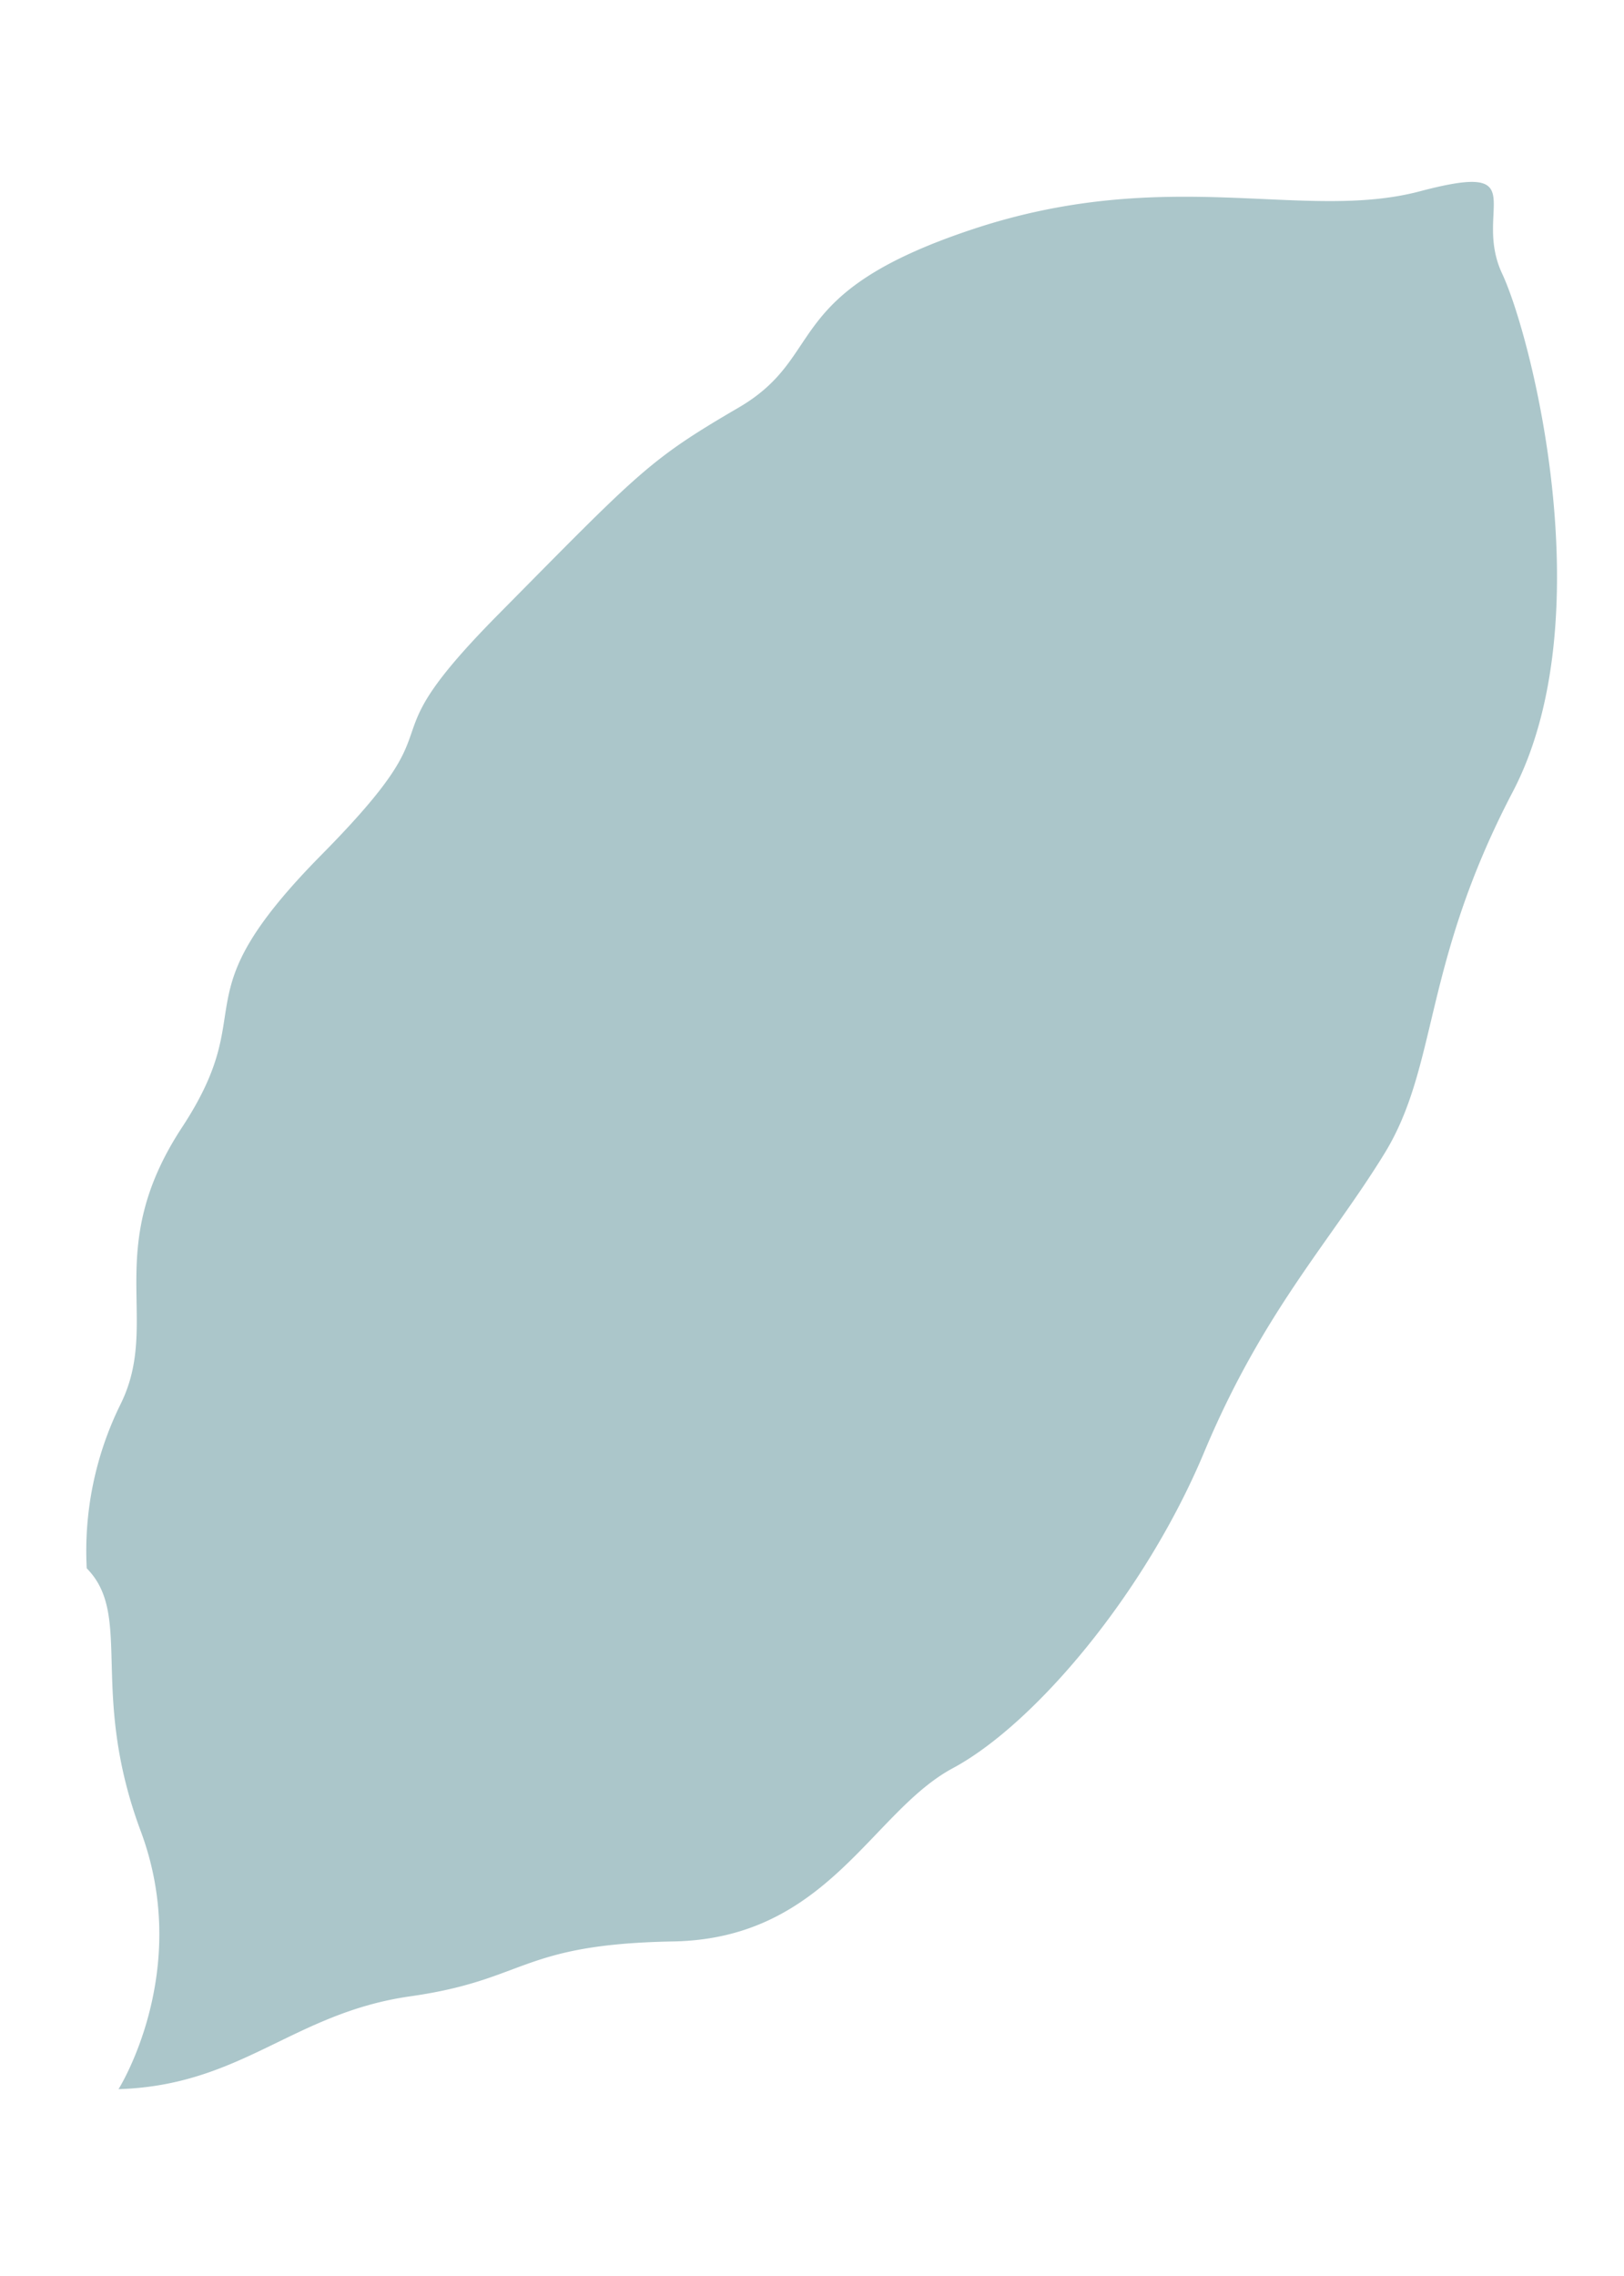 <svg xmlns="http://www.w3.org/2000/svg" width="197.391" height="276.47" viewBox="0 0 197.391 276.47">
  <g id="g58" transform="translate(197.391 24.954) rotate(99)">
    <path id="path60" d="M254.651,144.929s-15.549-6.691-31.365,2.235-25.712,4.964-30.516,11.483a40.251,40.251,0,0,1-20.278-.924c-10.792-3.4-18.086,5.247-34.445-2.135s-14.9,3.11-35.4-11.593S90.416,141.679,70.5,127.378,49.091,112.23,41.1,102.453,26.662,99.836,15.216,77.687,8.081,38.116,2.187,24.767,3.416,18.13,10.5,13.335,50.047-5.358,72.491,2.213s34.229,3.714,45.8,8.512,21.285,11.593,39.322,15.988,35.859,15.194,42.674,24.166,22.831,11.8,26.1,30.263,7.357,16.766,11.587,30.531,13.881,18.5,16.685,33.256" transform="translate(0)" fill="#abc6ca"/>
  </g>
</svg>
